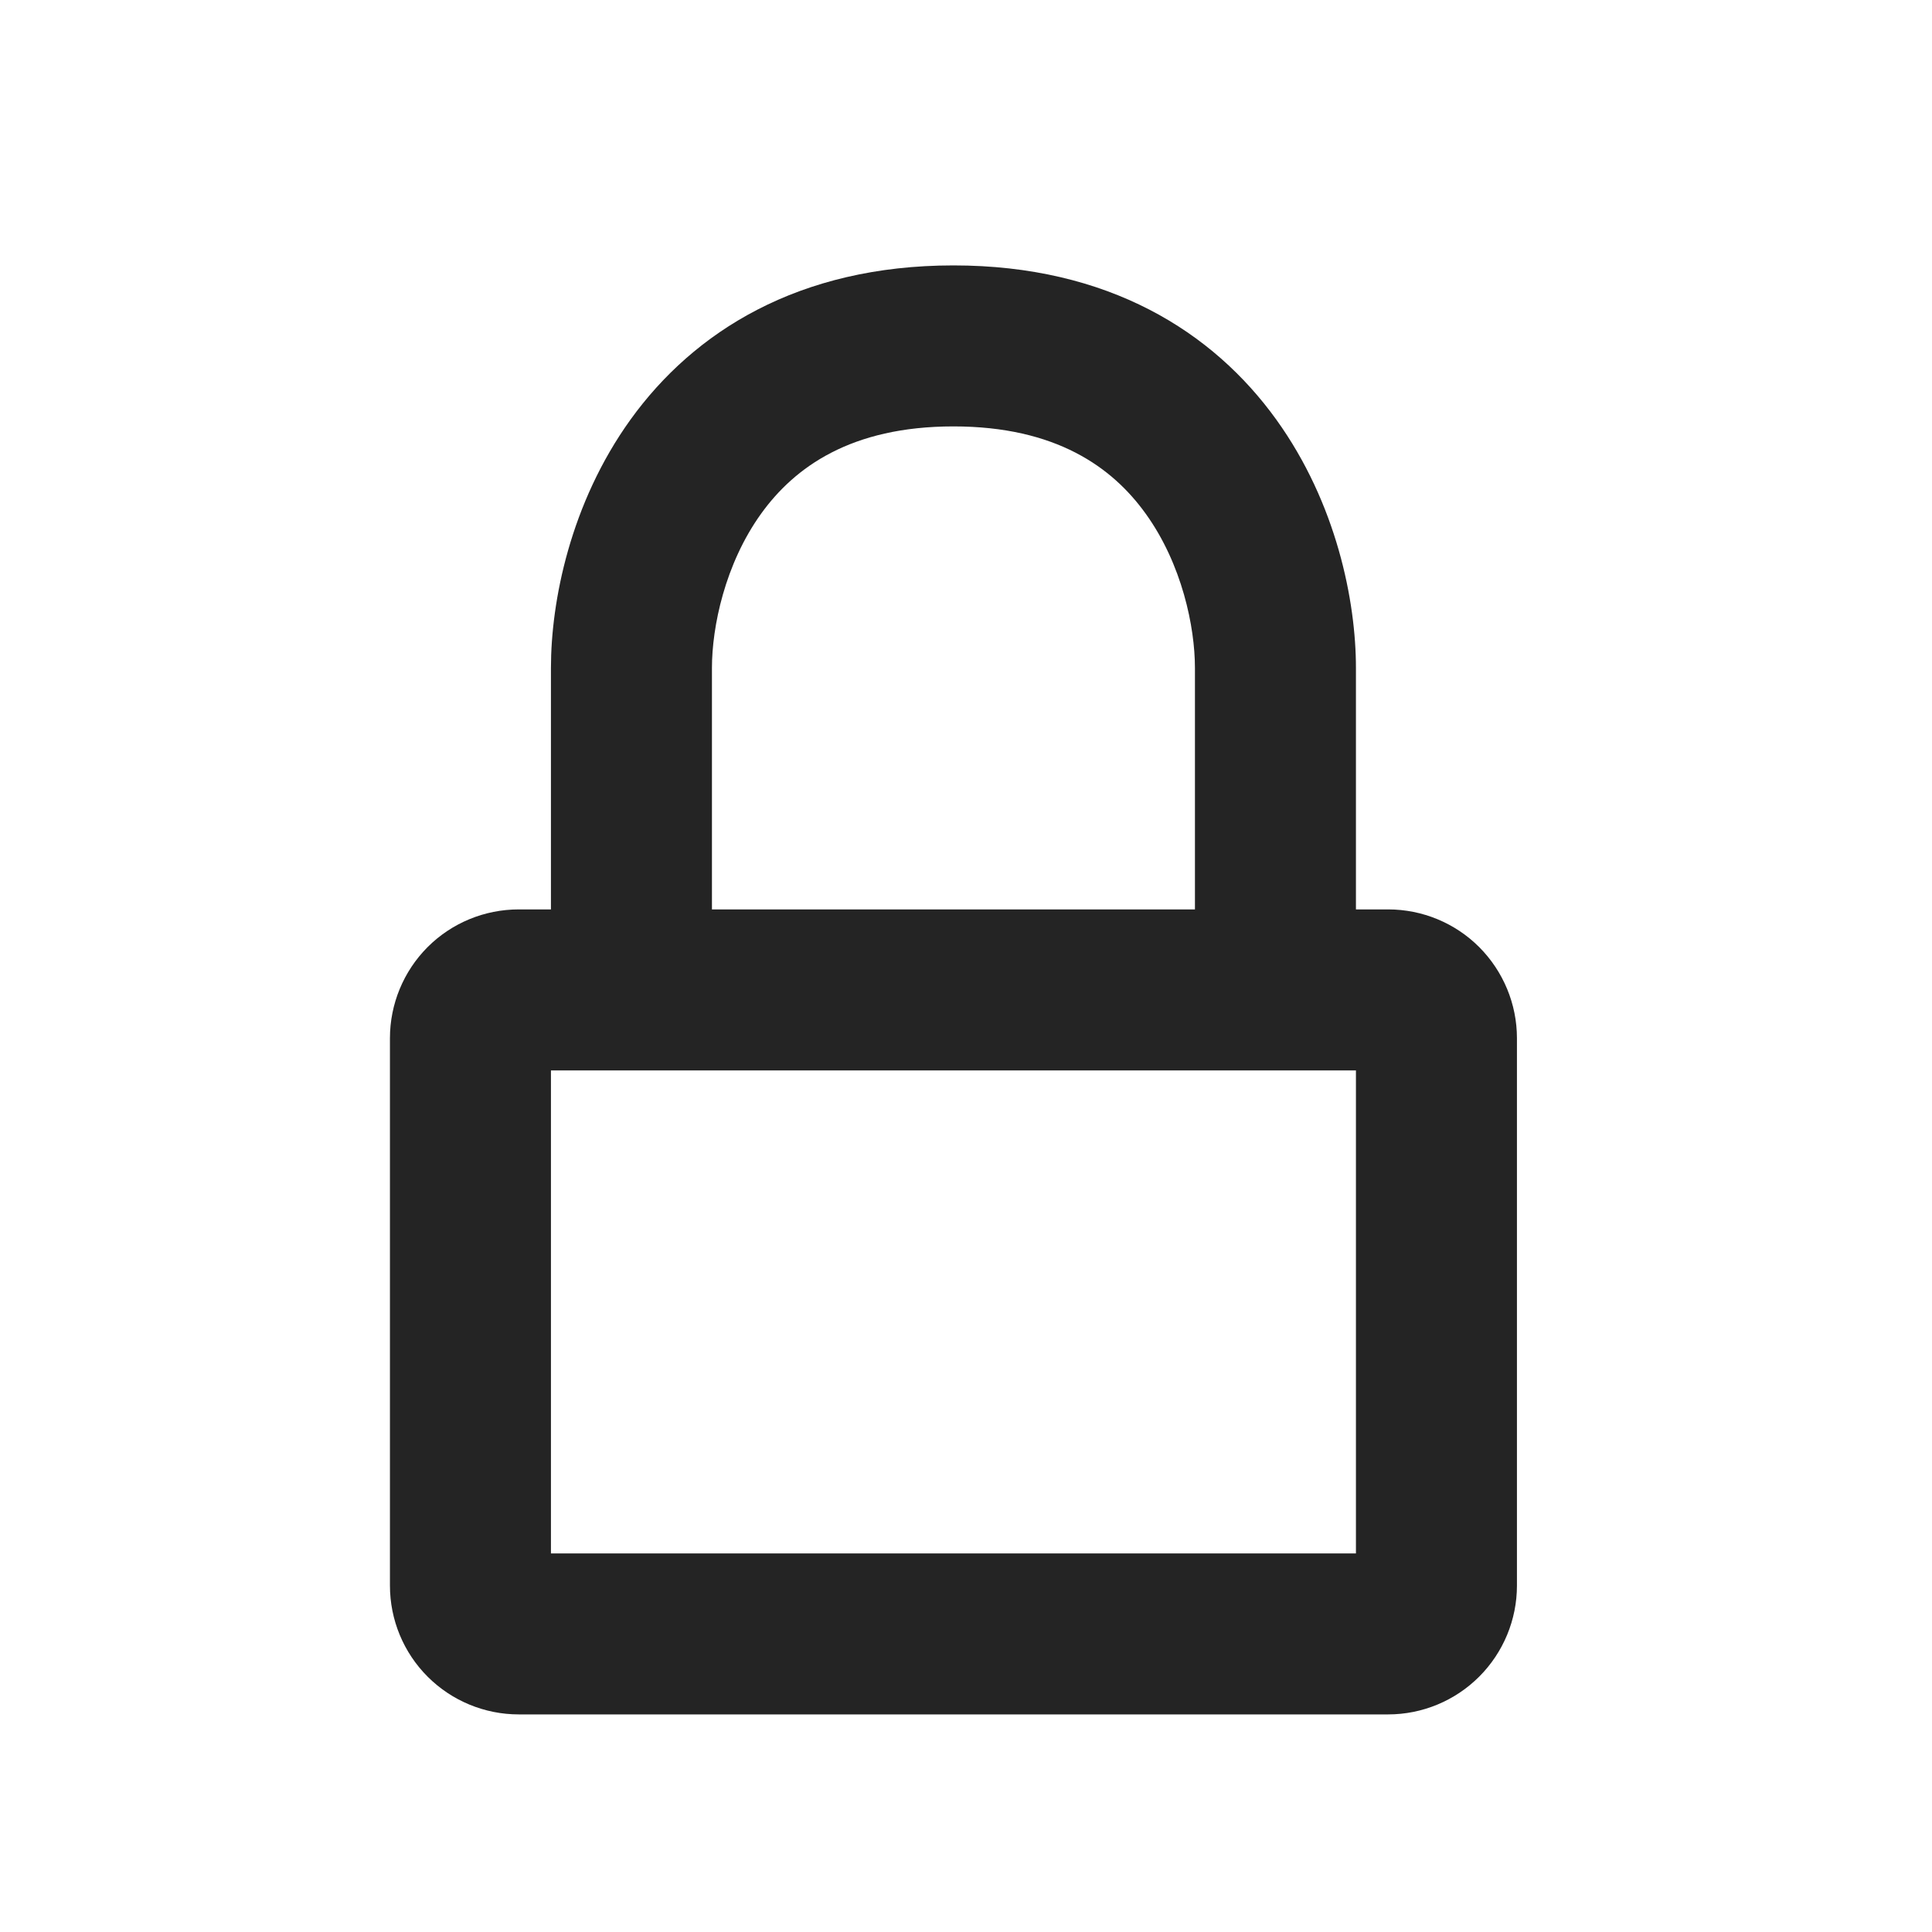 <svg width="24" height="24" viewBox="0 0 24 24" fill="none" xmlns="http://www.w3.org/2000/svg">
<path fill-rule="evenodd" clip-rule="evenodd" d="M7.832 5.213C8.618 4.122 9.918 3.297 11.844 3.297C13.77 3.297 15.07 4.122 15.855 5.213C16.604 6.253 16.844 7.47 16.844 8.297V11.297H17.244C17.668 11.297 18.075 11.465 18.375 11.765C18.675 12.066 18.844 12.473 18.844 12.897V19.697C18.844 20.121 18.675 20.528 18.375 20.828C18.075 21.128 17.668 21.297 17.244 21.297H6.444C6.019 21.297 5.612 21.128 5.312 20.828C5.012 20.528 4.844 20.121 4.844 19.697V12.897C4.844 12.473 5.012 12.066 5.312 11.765C5.612 11.465 6.019 11.297 6.444 11.297H6.844V8.297C6.844 7.47 7.084 6.253 7.832 5.213ZM8.844 11.297H14.844V8.297C14.844 7.79 14.684 7.008 14.232 6.381C13.818 5.805 13.118 5.297 11.844 5.297C10.57 5.297 9.87 5.805 9.455 6.381C9.004 7.008 8.844 7.79 8.844 8.297V11.297ZM6.844 13.297V19.297H16.844V13.297H6.844Z" fill="#242424"/>
</svg>
